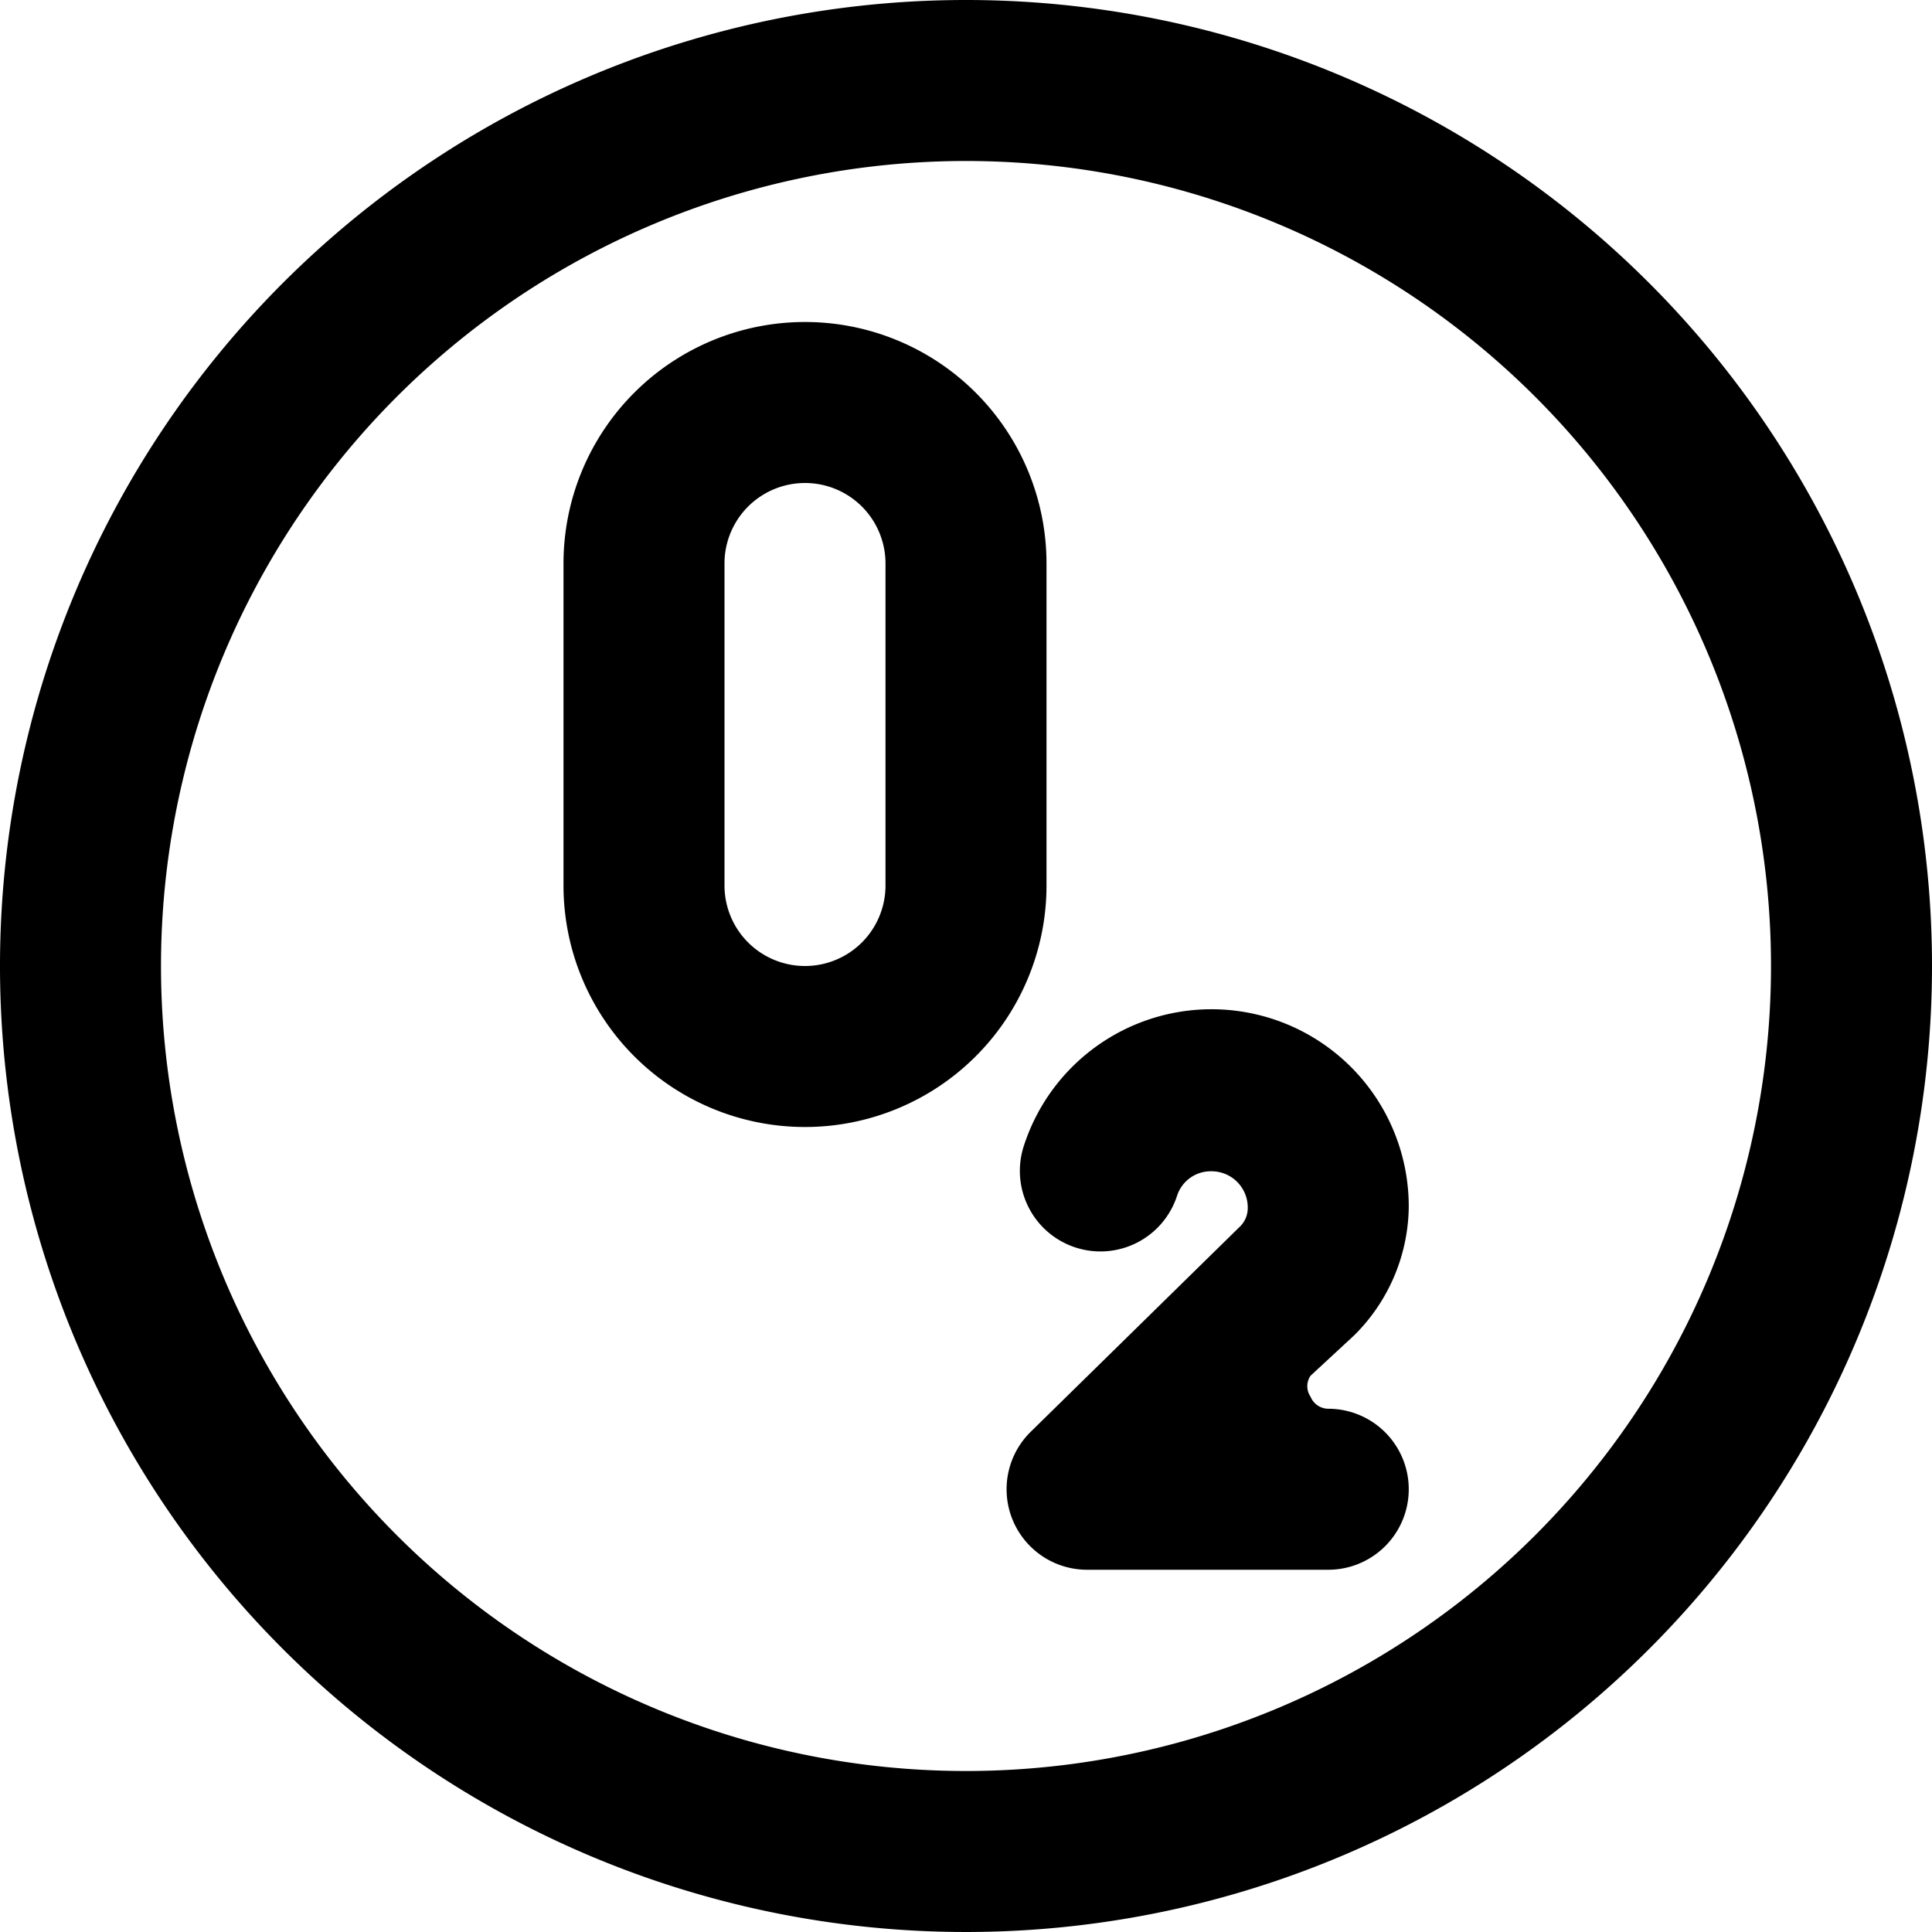 <svg xmlns="http://www.w3.org/2000/svg" viewBox="0 0 24 24"><g><path d="M12 0a12 12 0 1 0 12 12A12 12 0 0 0 12 0Zm0 22a10 10 0 1 1 10 -10 10 10 0 0 1 -10 10Z" fill="#000000" stroke-width="1"></path><path d="M13 7a3 3 0 0 0 -6 0v4a3 3 0 0 0 6 0Zm-2 4a1 1 0 0 1 -2 0V7a1 1 0 0 1 2 0Z" fill="#000000" stroke-width="1"></path><path d="M16.82 16.59A2.28 2.28 0 0 0 17.5 15a2.45 2.45 0 0 0 -4.78 -0.77 1 1 0 0 0 1.9 0.63 0.44 0.44 0 0 1 0.43 -0.31 0.45 0.45 0 0 1 0.45 0.45 0.32 0.32 0 0 1 -0.09 0.23l-2.61 2.56a1 1 0 0 0 0.7 1.71h3a1 1 0 0 0 0 -2 0.24 0.24 0 0 1 -0.22 -0.15 0.23 0.23 0 0 1 0 -0.26Z" fill="#000000" stroke-width="1"></path></g></svg>